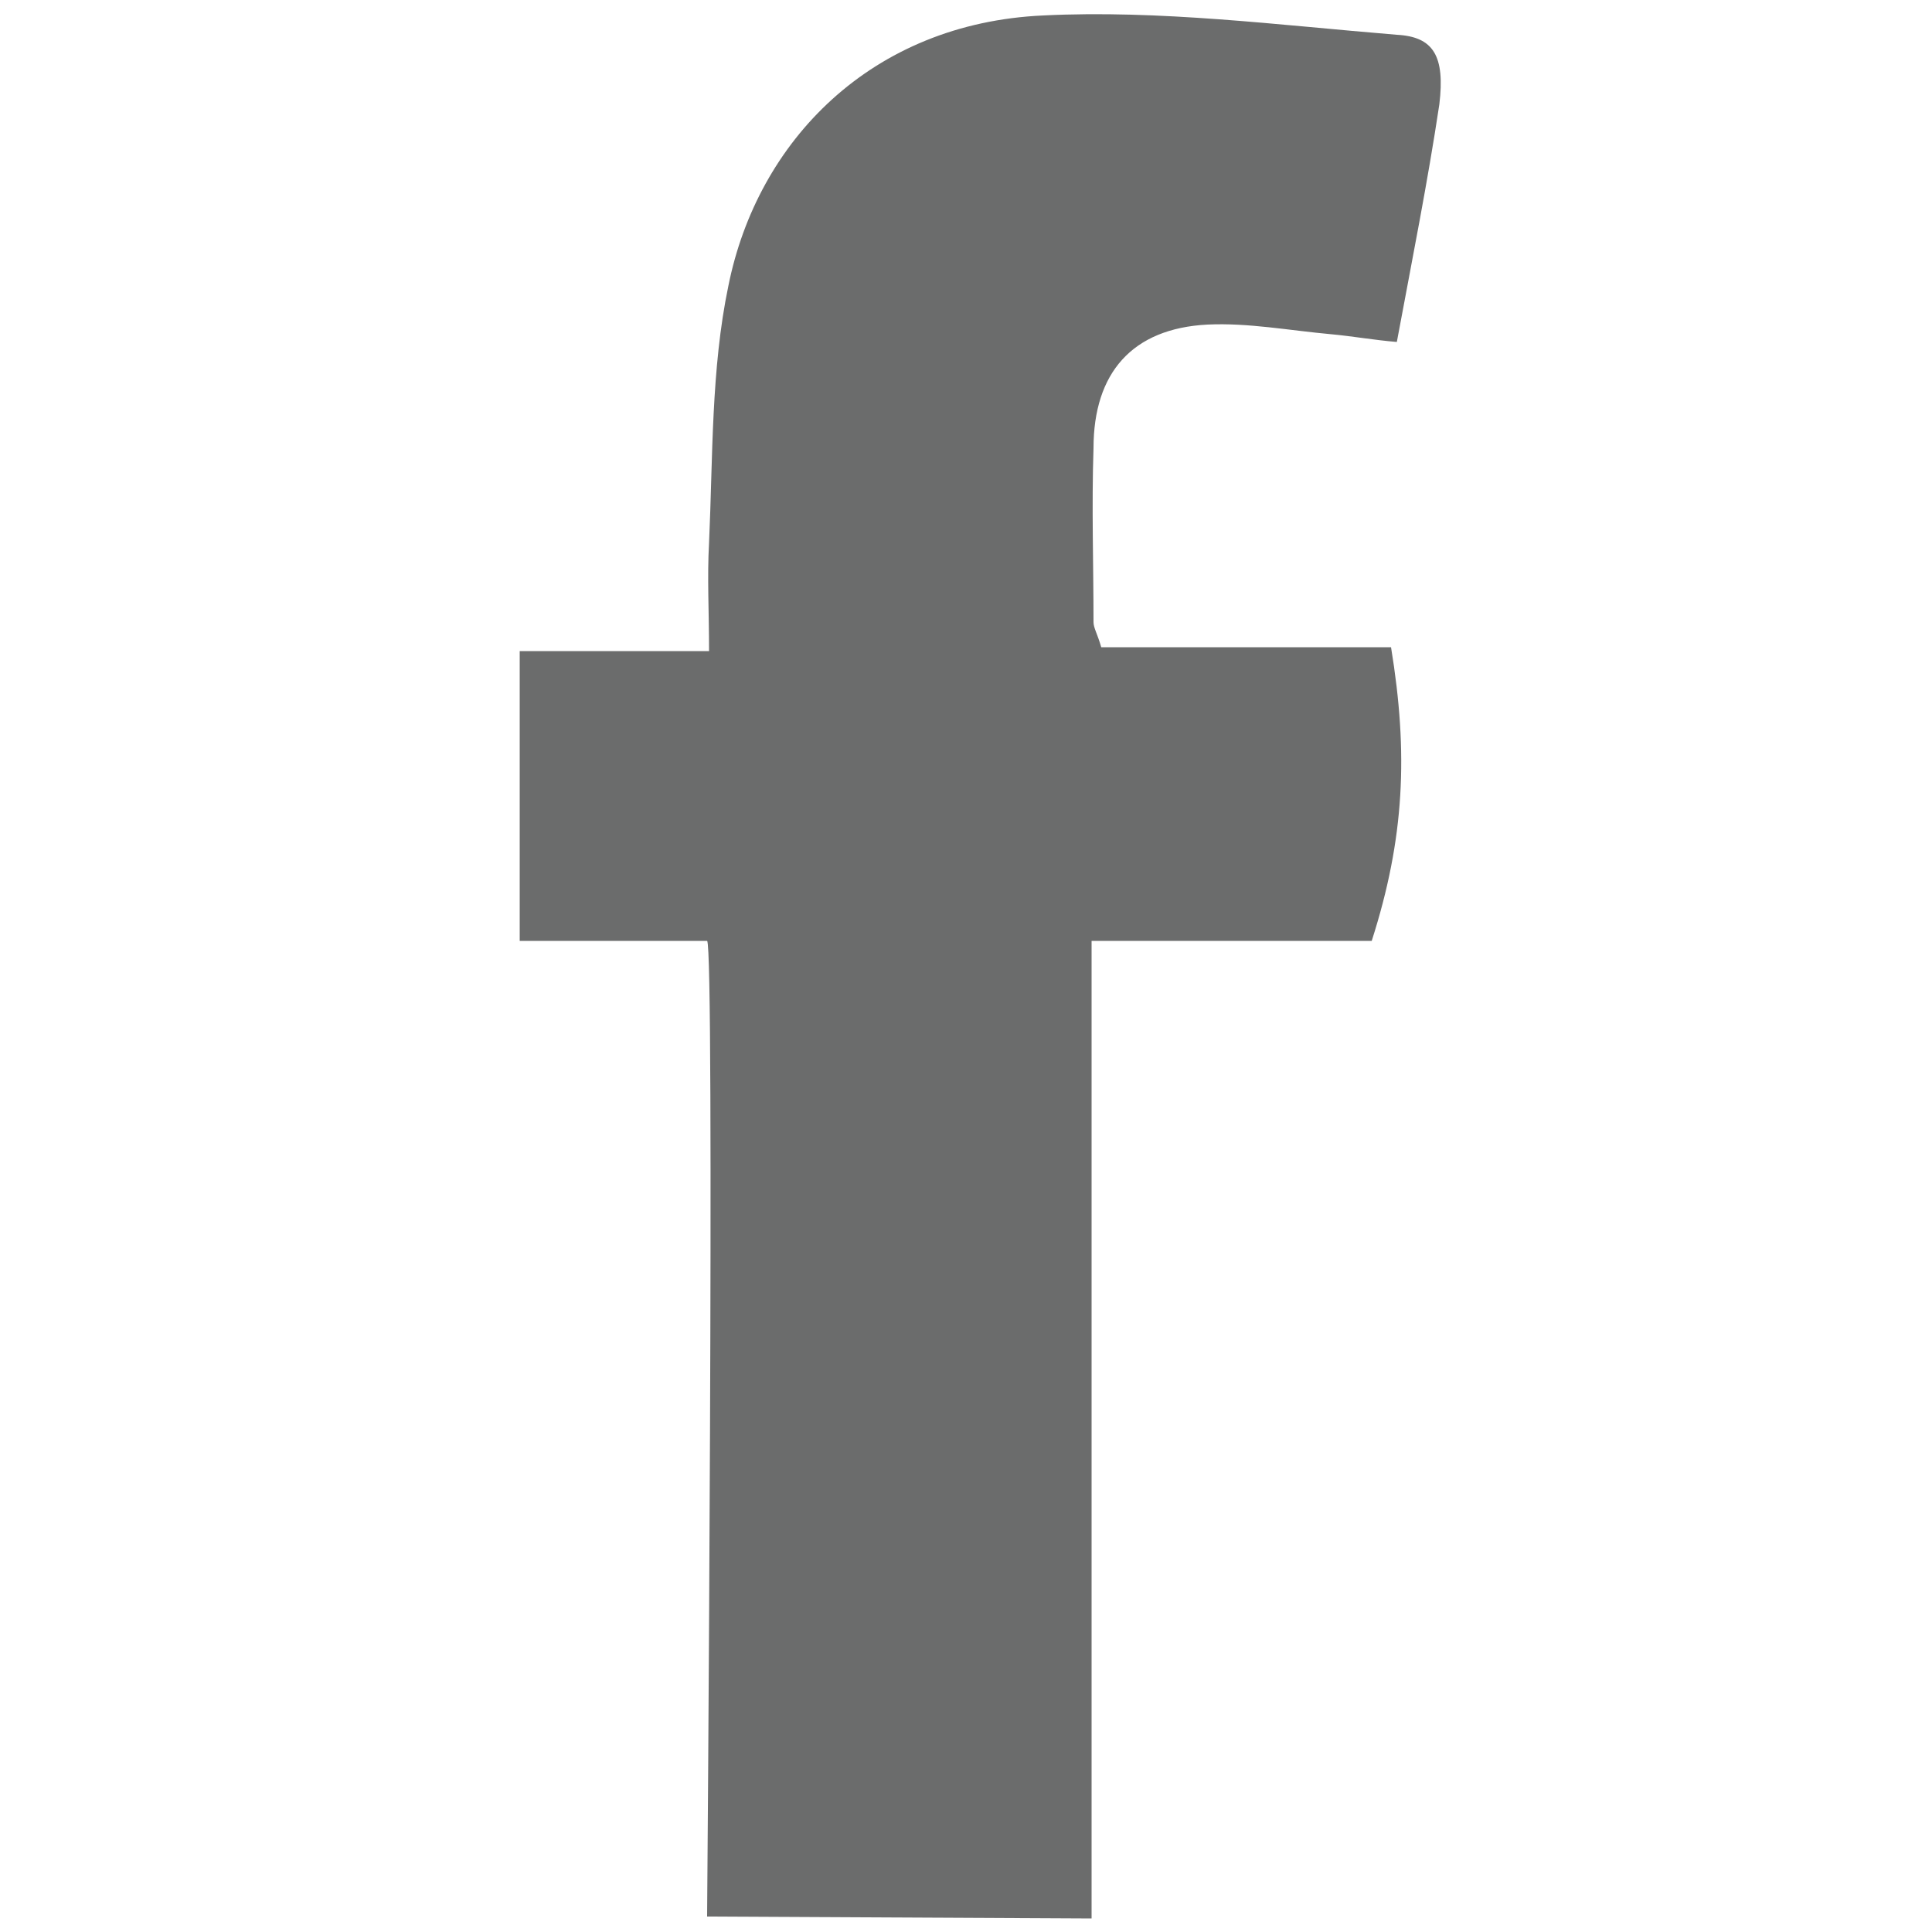 <?xml version="1.0" encoding="utf-8"?>
<!-- Generator: Adobe Illustrator 25.2.1, SVG Export Plug-In . SVG Version: 6.00 Build 0)  -->
<svg version="1.1" id="Layer_1" xmlns="http://www.w3.org/2000/svg" xmlns:xlink="http://www.w3.org/1999/xlink" x="0px" y="0px"
	 viewBox="0 0 100 100" style="enable-background:new 0 0 100 100;" xml:space="preserve">
<style type="text/css">
	.st0{fill:#6B6C6C;}
</style>
<path class="st0" d="M72.3,1.8C66.2,1.3,60,0.5,54,0.8c-8.9,0.4-14.8,6.5-16.3,14c-0.9,4.3-0.8,8.9-1,13.3c-0.1,1.8,0,3.5,0,5.6
	c-3.6,0-6.7,0-9.8,0c0,5.1,0,9.9,0,15c3.1,0,6.9,0,9.7,0c0.4,0.3,0,50.5,0,50.5l19.9,0.1c0,0,0-16.6,0-24.9c0-8.5,0-16.9,0-25.7
	c5.1,0,9.8,0,14.5,0c1.7-5.3,1.9-9.7,1-15.2c-5,0-10.1,0-15,0c-0.2-0.7-0.4-1-0.4-1.3c0-3-0.1-6,0-9c0-3.9,2-6.2,5.9-6.4
	c2.1-0.1,4.2,0.3,6.4,0.5c1.1,0.1,2.2,0.3,3.4,0.4c0.8-4.3,1.6-8.3,2.2-12.3C74.8,2.9,74.2,1.9,72.3,1.8z"/>
</svg>
